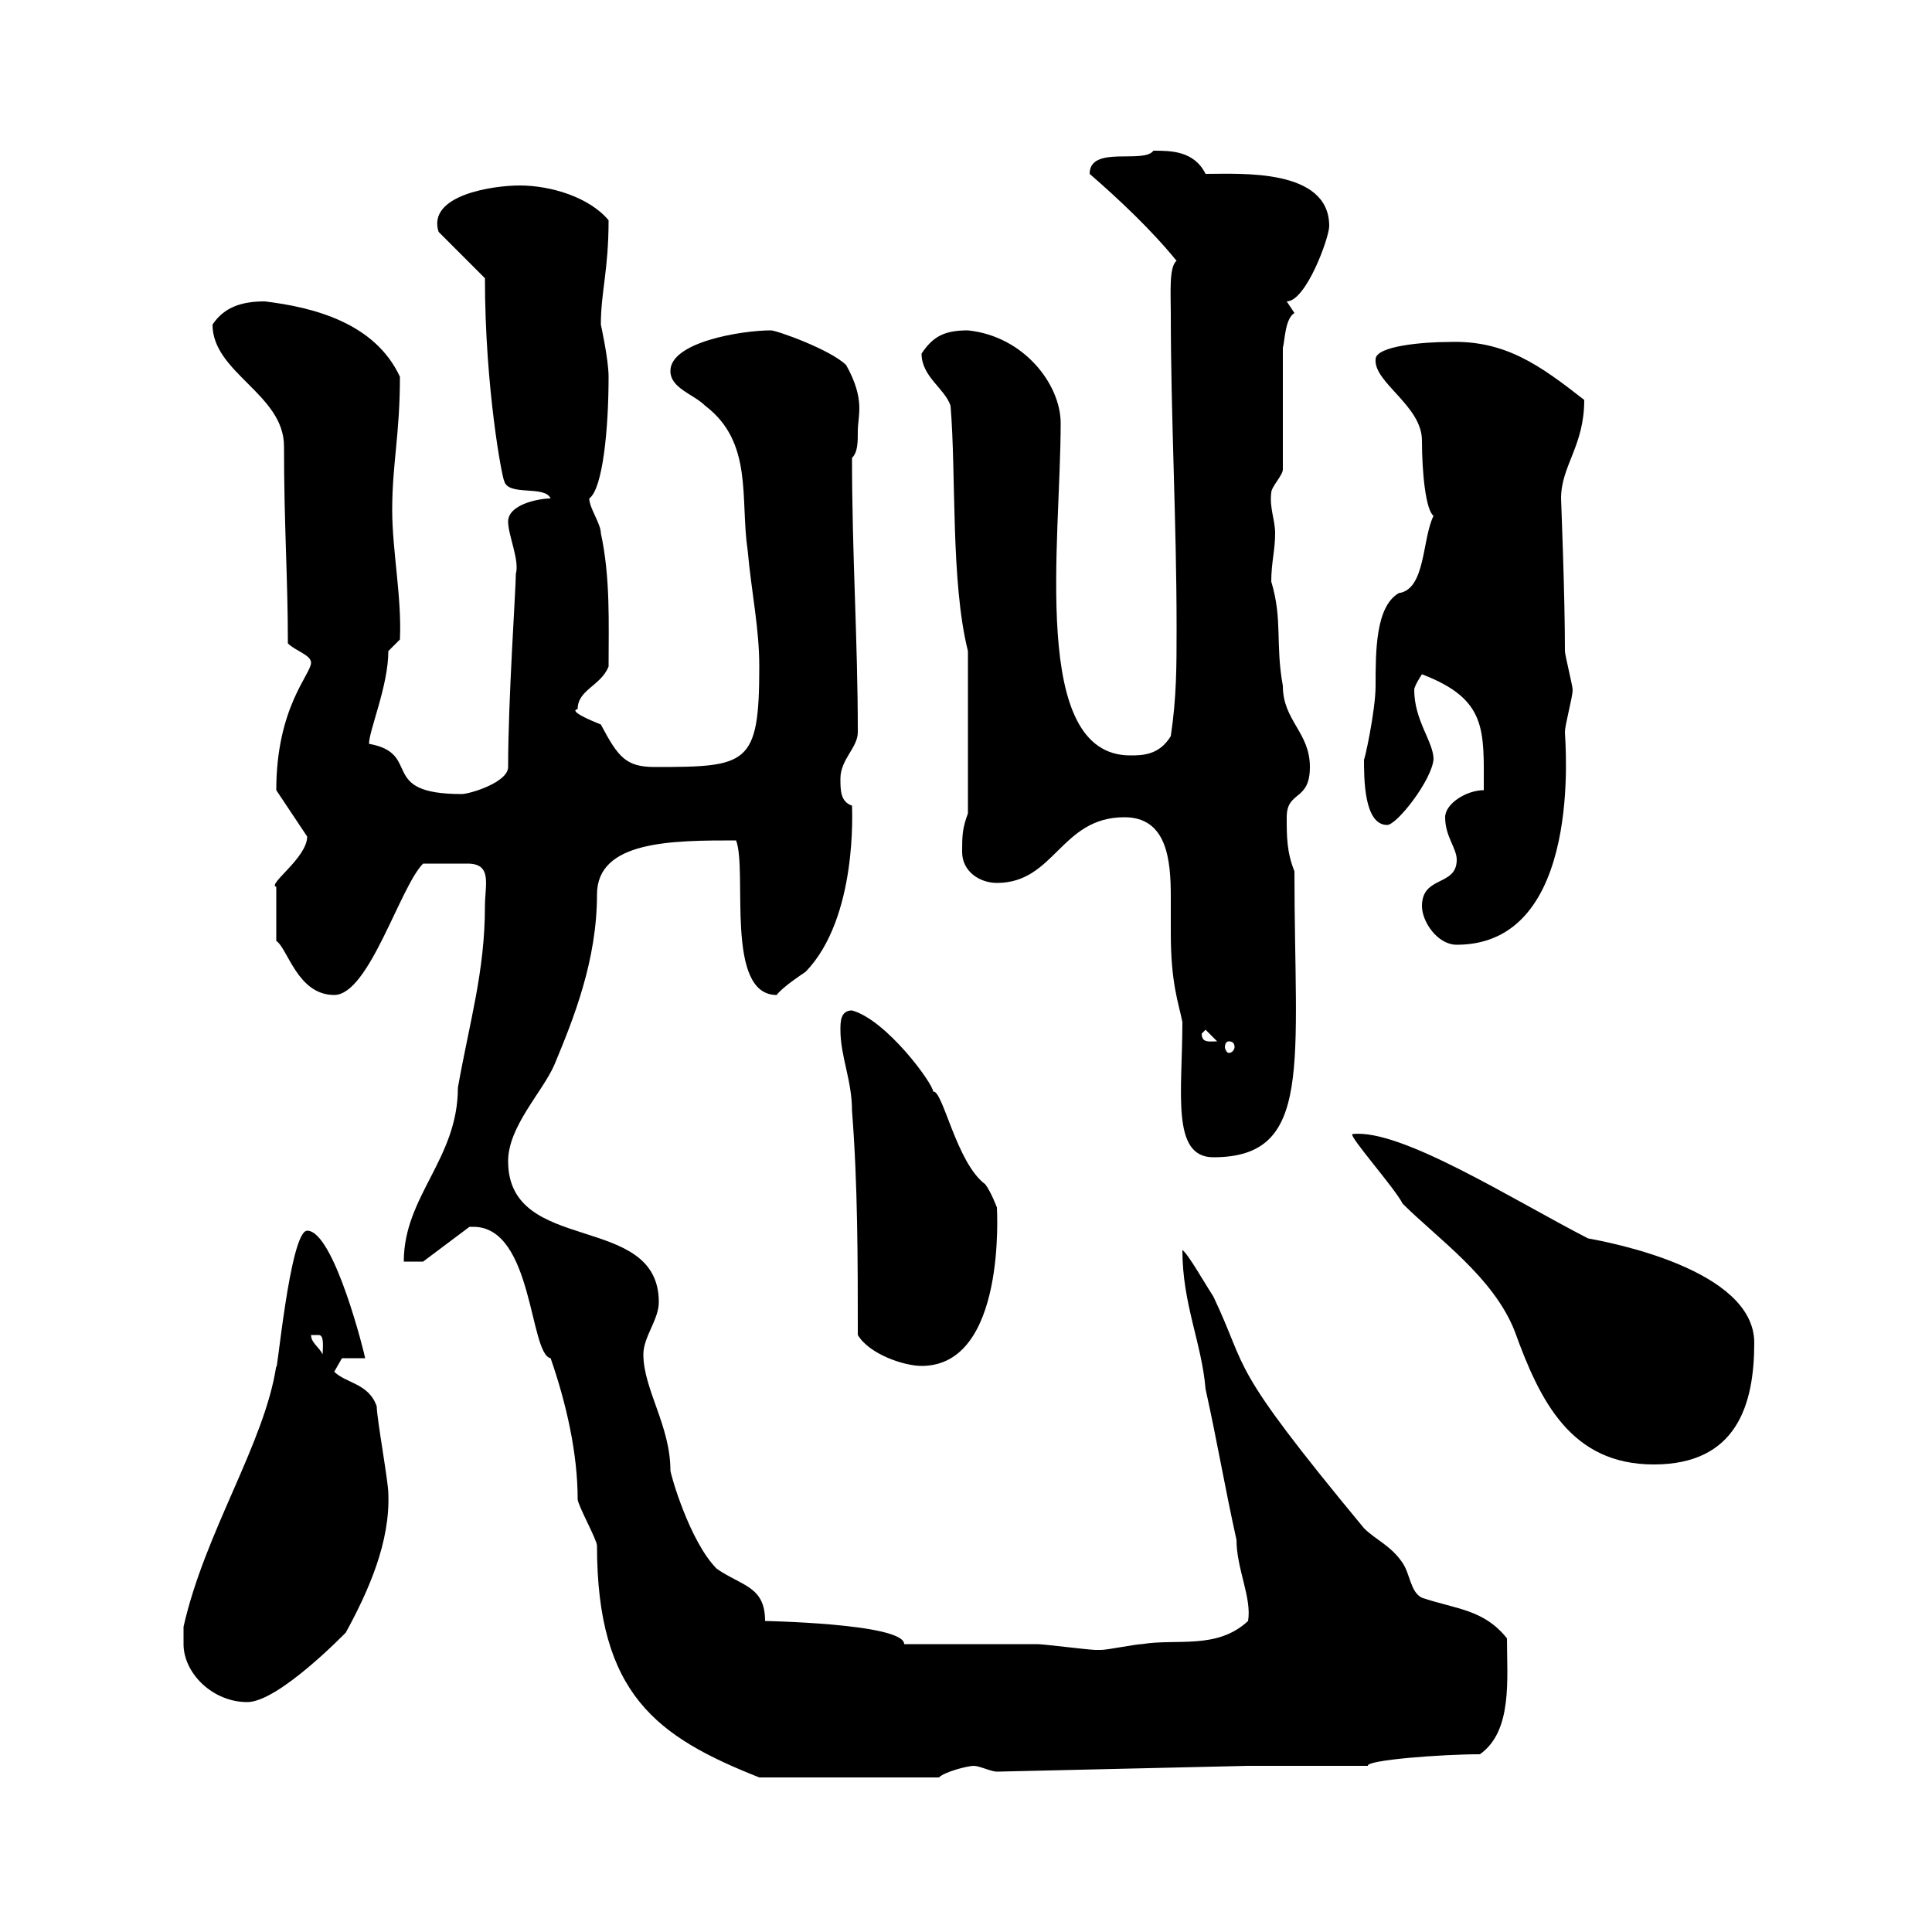 <svg xmlns="http://www.w3.org/2000/svg" xmlns:xlink="http://www.w3.org/1999/xlink" width="300" height="300"><path d="M73.50 190.50C82.80 190.50 82.20 210.30 85.50 210.90C87.90 217.80 89.70 225.60 89.70 232.80C89.70 233.70 92.70 239.10 92.70 240C92.70 263.10 102 269.70 117.90 276L145.80 276C146.70 275.10 150.30 274.20 151.20 274.20C152.10 274.20 153.90 275.10 154.80 275.10L193.80 274.20L212.40 274.20C212.10 273.30 223.80 272.40 229.80 272.40C234.90 268.80 234 260.70 234 254.40C230.40 249.90 226.20 249.90 220.80 248.10C219 247.20 219 244.50 217.80 242.70C216 240 213.60 239.10 211.80 237.30C190.20 211.20 194.10 213.30 188.40 201.30C187.20 199.50 184.50 194.70 183.60 194.10C183.60 202.50 186.60 208.50 187.20 215.70C189 223.80 190.20 231 192 239.10C192 243.60 194.40 248.10 193.80 251.70C189 256.20 182.70 254.40 177.30 255.30C176.40 255.30 171.90 256.20 171 256.20C170.10 256.20 170.10 256.20 170.10 256.20C169.20 256.20 162 255.30 161.10 255.30C158.40 255.30 143.10 255.30 140.40 255.30C140.40 252 117.60 251.70 118.80 251.70C118.80 246.30 115.20 246.30 111.30 243.60C107.10 239.40 104.10 228.90 104.10 228.30C104.10 221.40 99.90 215.70 99.90 210.30C99.90 207.60 102.30 204.90 102.30 202.20C102.30 188.10 78.90 195 78.90 180.30C78.90 174.90 84.30 169.50 86.10 165.30C89.10 158.10 92.70 149.10 92.70 138.90C92.70 130.50 104.40 130.50 114.30 130.50C116.10 135.30 112.50 154.50 120.60 154.50C121.50 153.30 124.20 151.50 125.10 150.90C133.20 142.50 132.30 125.70 132.30 125.10C130.50 124.50 130.50 122.70 130.50 120.90C130.50 117.90 133.20 116.10 133.20 113.70C133.20 99.30 132.30 86.40 132.30 71.10C133.20 70.20 133.20 68.70 133.20 66.90C133.20 64.50 134.40 62.10 131.40 56.70C129 54.30 120.60 51.30 119.70 51.30C115.20 51.30 104.10 53.10 104.10 57.60C104.10 60.30 107.70 61.20 109.50 63C117 68.70 114.90 77.40 116.10 85.50C116.70 92.10 117.90 97.50 117.90 103.50C117.90 118.80 116.10 119.10 101.70 119.10C97.20 119.10 96 117.60 93.30 112.50C91.80 111.90 88.20 110.40 89.70 110.10C89.70 107.10 93.30 106.50 94.50 103.50C94.50 96.90 94.80 89.70 93.30 82.80C93.30 81.30 91.50 78.90 91.50 77.40C93.60 75.90 94.50 66.60 94.50 58.50C94.50 55.80 93.30 50.40 93.30 50.40C93.30 45.30 94.50 42 94.50 34.20C91.50 30.60 85.50 28.80 80.70 28.80C76.50 28.80 66.30 30.30 68.10 36L75.30 43.20C75.30 60.30 78 74.40 78.30 74.70C78.90 77.10 84.60 75.30 85.50 77.40C83.70 77.40 78.90 78.30 78.90 81C78.90 83.10 80.70 87 80.10 89.10C80.10 91.50 78.90 108.60 78.90 119.10C78.90 121.50 72.90 123.30 71.70 123.30C58.50 123.30 65.70 117 57.30 115.50C57.30 113.40 60.30 106.50 60.30 101.10L62.10 99.30C62.40 92.70 60.90 85.50 60.90 79.20C60.90 72 62.10 67.50 62.10 58.50C58.20 50.10 48.60 47.70 41.10 46.80C37.50 46.80 34.80 47.70 33 50.40C33 57.90 44.10 61.20 44.10 69.30C44.10 81.60 44.70 89.70 44.70 99.90C45.90 101.10 48.30 101.70 48.30 102.90C48.30 104.70 42.90 109.80 42.90 122.70C44.10 124.50 47.70 129.90 47.70 129.90C47.70 133.20 41.40 137.40 42.90 137.70C42.90 139.20 42.90 144.30 42.90 146.10C44.70 147.30 46.20 154.50 51.90 154.50C57.30 154.50 62.10 137.70 65.70 134.10C67.80 134.10 69.90 134.10 72.60 134.10C76.50 134.10 75.30 137.40 75.30 140.70C75.30 150.90 72.90 158.70 71.10 168.90C71.10 180 62.70 185.70 62.70 195.90L65.70 195.90L72.90 190.50C72.90 190.50 73.50 190.50 73.50 190.50ZM28.50 255.30C28.50 259.80 33 264.30 38.40 264.30C43.20 264.30 53.40 253.80 53.70 253.50C57.30 246.90 60.60 239.40 60.30 231.90C60.30 230.10 58.50 220.20 58.50 218.40C57.30 214.80 53.70 214.80 51.90 213C51.90 213 53.10 210.90 53.10 210.90L56.70 210.90C56.70 210.60 51.90 191.10 47.70 191.10C45 191.10 42.90 214.80 42.90 212.10C41.10 224.10 31.80 237.90 28.50 252.60C28.50 252.60 28.50 254.40 28.50 255.30ZM210 176.10C209.40 176.40 216.60 184.50 217.80 186.90C223.20 192.30 231.90 198.30 235.20 206.70C239.10 217.50 243.90 227.40 256.80 227.40C269.70 227.40 272.40 218.10 272.40 208.50C272.40 197.10 249.90 192.90 246.60 192.30C234.90 186.30 217.50 175.20 210 176.10ZM133.20 207.30C135 210.30 140.40 212.10 143.10 212.10C156.30 212.10 154.80 187.80 154.80 187.50C154.80 187.50 153.90 185.10 153 183.90C148.50 180.60 146.40 169.20 144.90 169.50C144.90 168.30 137.70 158.40 132.30 156.90C130.50 156.90 130.50 158.70 130.50 159.90C130.50 164.10 132.30 167.70 132.30 172.50C133.20 183.90 133.20 195.90 133.20 207.30ZM48.30 207.30C48.30 207.30 48.30 207.30 49.50 207.30C50.40 207.30 50.10 209.40 50.10 210.30C49.50 209.10 48.30 208.50 48.30 207.30ZM174.60 126.90C181.20 126.90 181.80 133.50 181.80 139.20C181.80 141.30 181.80 143.70 181.80 144.90C181.80 152.70 183 155.70 183.60 158.70C183.60 169.50 181.80 179.70 188.40 179.70C204 179.70 201 165.30 201 135.30C199.80 132.30 199.80 129.90 199.80 126.90C199.80 122.70 203.40 124.50 203.40 119.10C203.40 113.70 199.20 111.90 199.20 106.50C198 99.90 199.20 96.30 197.40 90.30C197.40 87.30 198 85.50 198 82.80C198 80.70 197.10 78.90 197.40 76.50C197.40 75.60 199.20 73.80 199.20 72.90L199.20 54C199.50 53.10 199.50 49.50 201 48.60C201 48.60 199.80 46.80 199.80 46.80C202.80 46.80 206.40 36.90 206.40 35.10C206.40 26.10 192.60 27 187.20 27C185.40 23.40 181.80 23.40 179.10 23.40C177.60 25.50 169.20 22.50 169.20 27C173.70 30.90 178.80 35.70 182.70 40.50C181.50 41.40 181.80 45.60 181.80 48.60C181.80 64.80 182.70 81 182.70 97.50C182.70 103.50 182.70 108.30 181.80 114.30C180 117.30 177.30 117.30 175.50 117.30C159.90 117.30 164.70 84.30 164.70 65.70C164.70 59.70 159 52.20 150.30 51.30C146.70 51.30 144.90 52.20 143.10 54.90C143.10 58.50 146.70 60.30 147.60 63C148.50 73.80 147.60 90.30 150.30 101.10L150.30 126.30C149.40 128.70 149.40 129.90 149.40 132.30C149.40 135.30 152.10 137.10 154.80 137.10C163.80 137.10 164.70 126.90 174.60 126.90ZM190.80 161.70C191.40 161.70 191.70 162 191.70 162.60C191.70 162.90 191.40 163.50 190.80 163.50C190.50 163.50 190.20 162.90 190.20 162.60C190.20 162 190.50 161.70 190.80 161.70ZM186.60 160.50L187.20 159.90L189 161.70C187.80 161.70 186.60 162 186.60 160.50ZM220.80 140.70C220.80 143.10 223.20 146.70 226.20 146.70C246 146.70 243 114.90 243 113.70C243 112.50 244.20 108.30 244.20 107.10C244.20 106.50 243 101.70 243 101.10C243 92.10 242.40 77.70 242.40 77.40C242.40 72.30 246 69.30 246 62.10C239.10 56.70 233.70 52.80 225 53.10C221.10 53.10 213.60 53.70 213.60 55.80C213.30 59.40 220.80 63 220.80 68.40C220.80 73.50 221.40 79.20 222.60 80.10C220.80 83.70 221.40 91.50 217.20 92.10C213.60 94.20 213.60 101.10 213.60 106.50C213.60 110.40 211.80 118.50 211.80 117.90C211.80 120.90 211.80 128.10 215.40 128.10C216.90 128.10 222.30 121.20 222.60 117.90C222.60 115.20 219.60 111.90 219.60 107.10C219.60 106.50 220.80 104.70 220.80 104.70C231 108.60 230.40 113.40 230.40 122.70C227.70 122.70 224.40 124.80 224.40 126.90C224.40 129.90 226.20 131.70 226.20 133.50C226.20 137.70 220.80 135.90 220.80 140.70Z"/></svg>